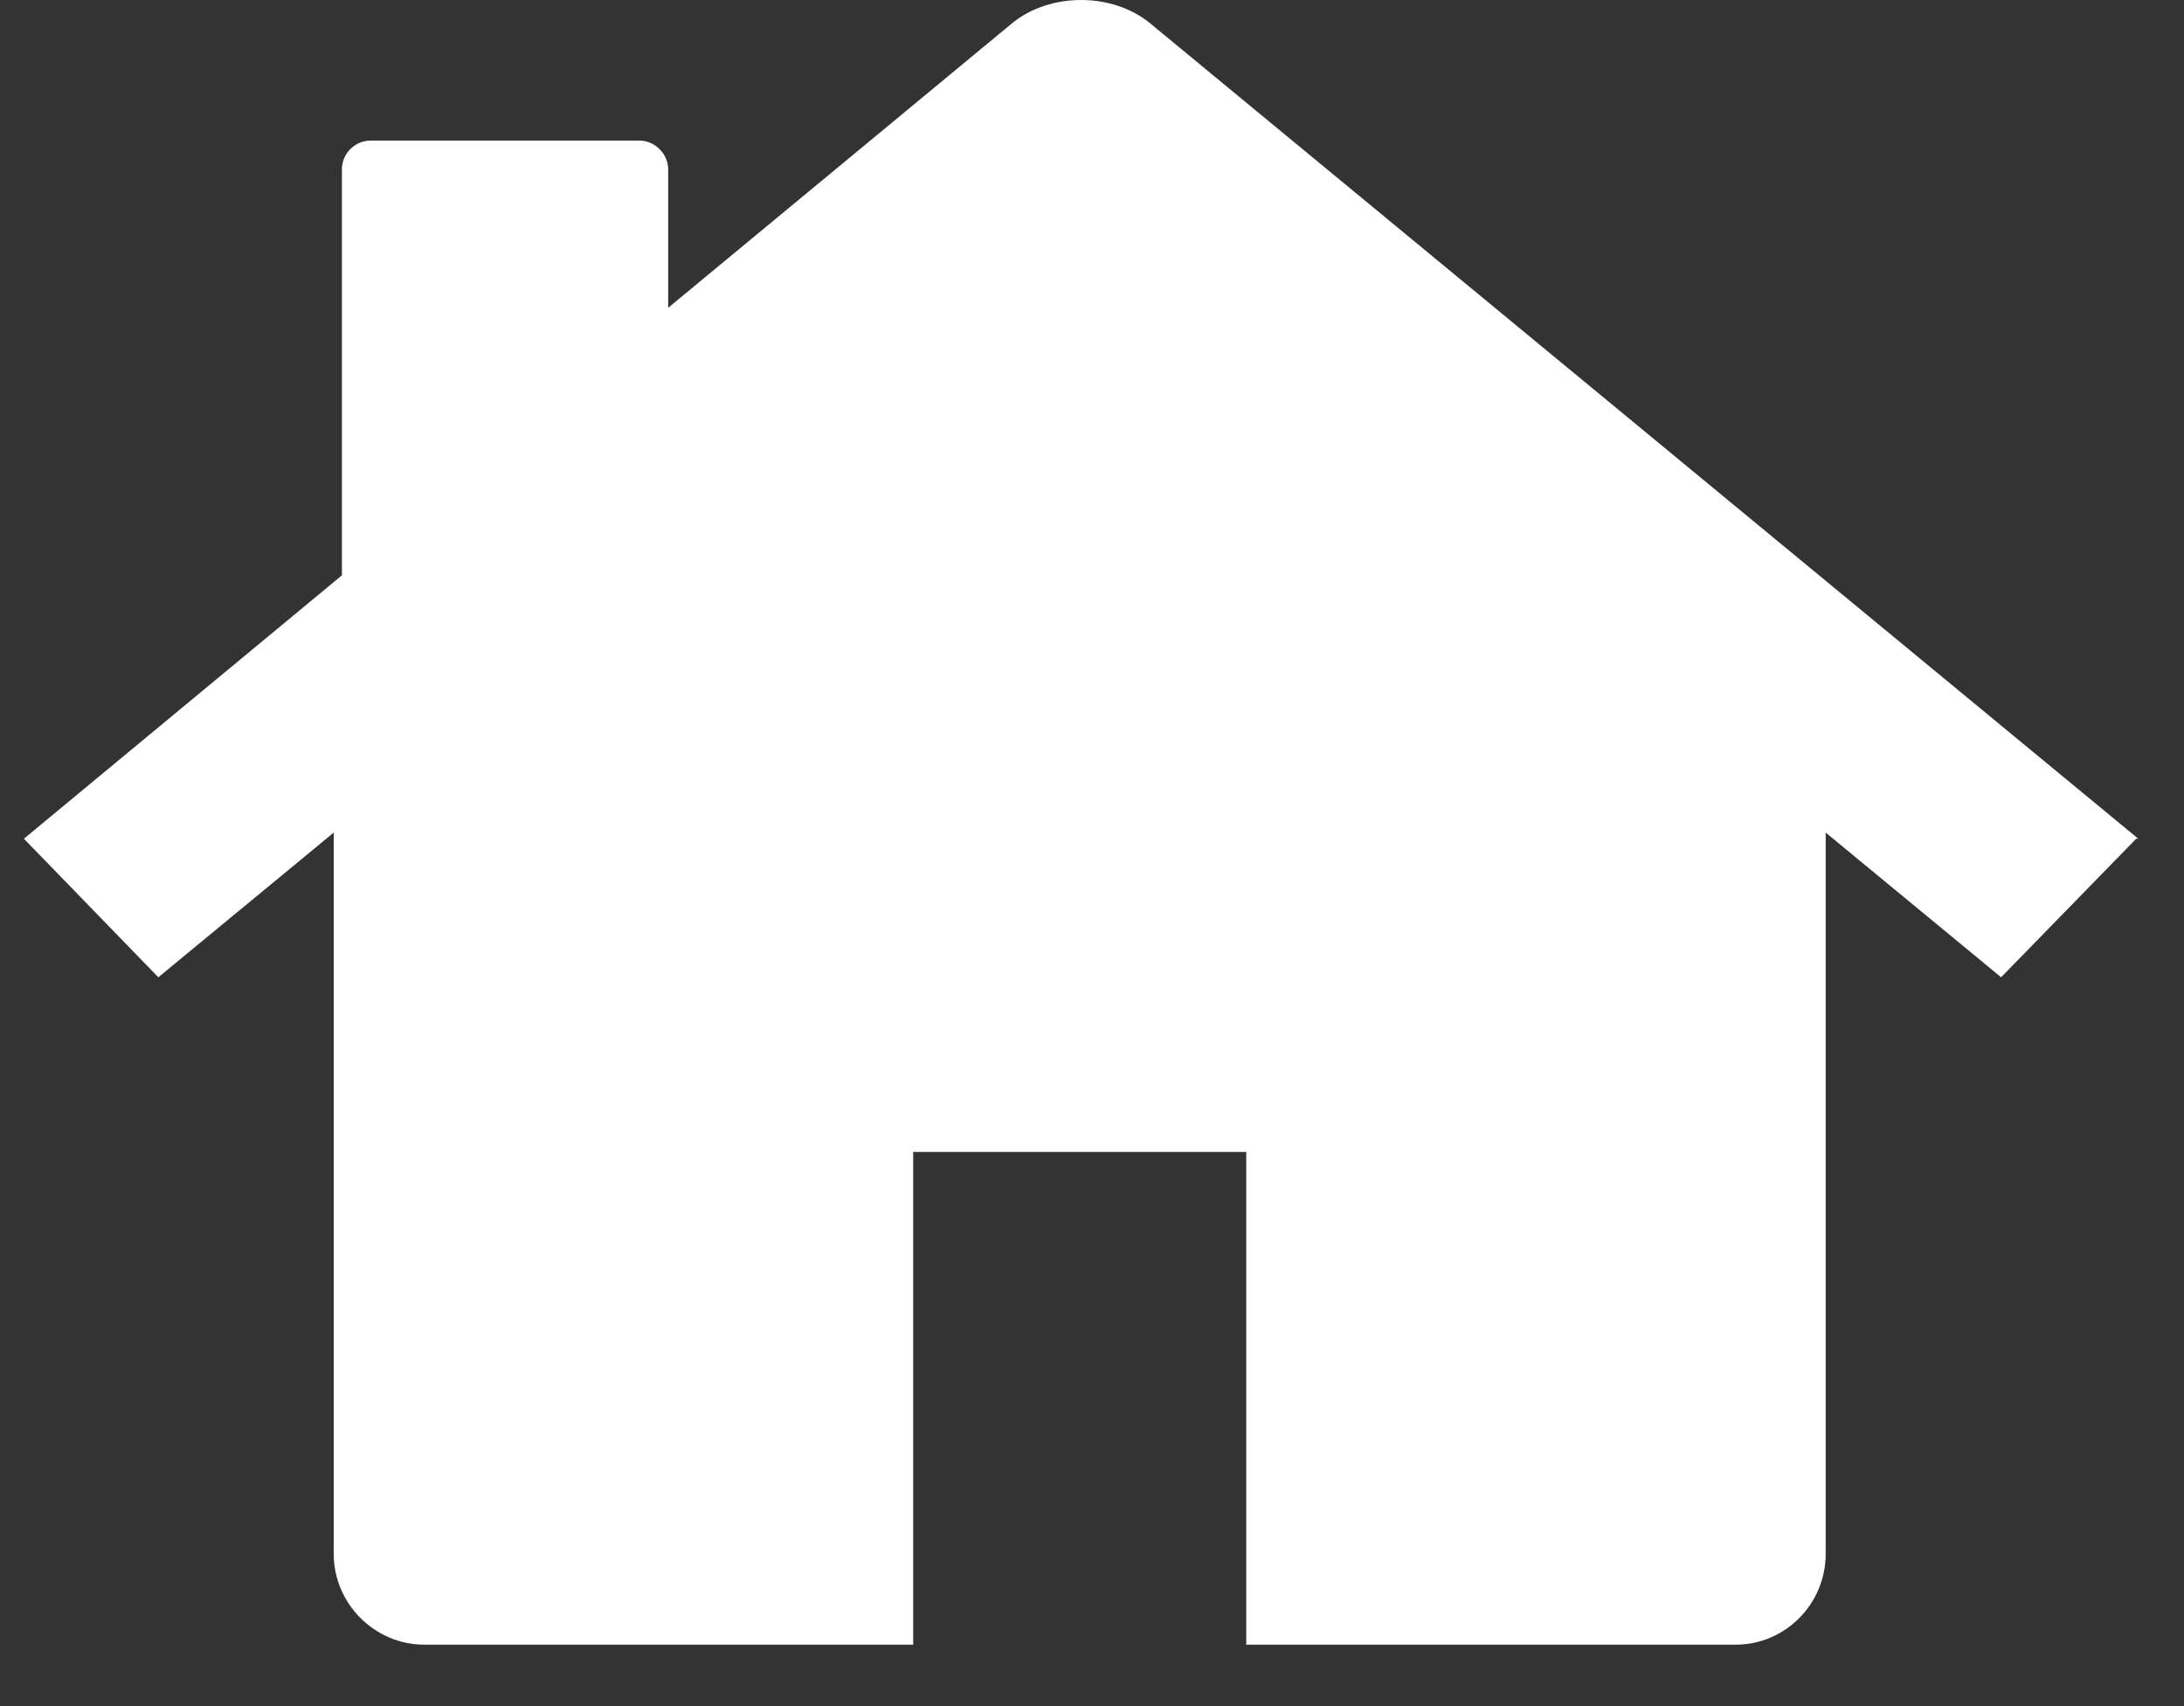 <svg width="32" height="25" viewBox="0 0 32 25" fill="none" xmlns="http://www.w3.org/2000/svg">
<rect x="0" y="0" width="32" height="25" fill="#333333" stroke="none"/>
<path fill-rule="evenodd" clip-rule="evenodd" d="M31.33 12.29L16.85 0.34C16.57 0.11 16.2 0 15.84 0C15.48 0 15.11 0.11 14.83 0.34L9.79 4.51V2.48C9.79 2.25 9.59 2.06 9.37 2.06H5.43C5.2 2.06 5.01 2.25 5.01 2.48V8.43L0.35 12.29L2.32 14.32L4.89 12.2V22.77C4.89 23.5 5.49 24.1 6.22 24.1H13.38V16.88H18.26V24.1H25.43C26.16 24.1 26.75 23.5 26.75 22.77V12.2L29.32 14.32L31.3 12.29H31.33Z" fill="white"/>
</svg>
